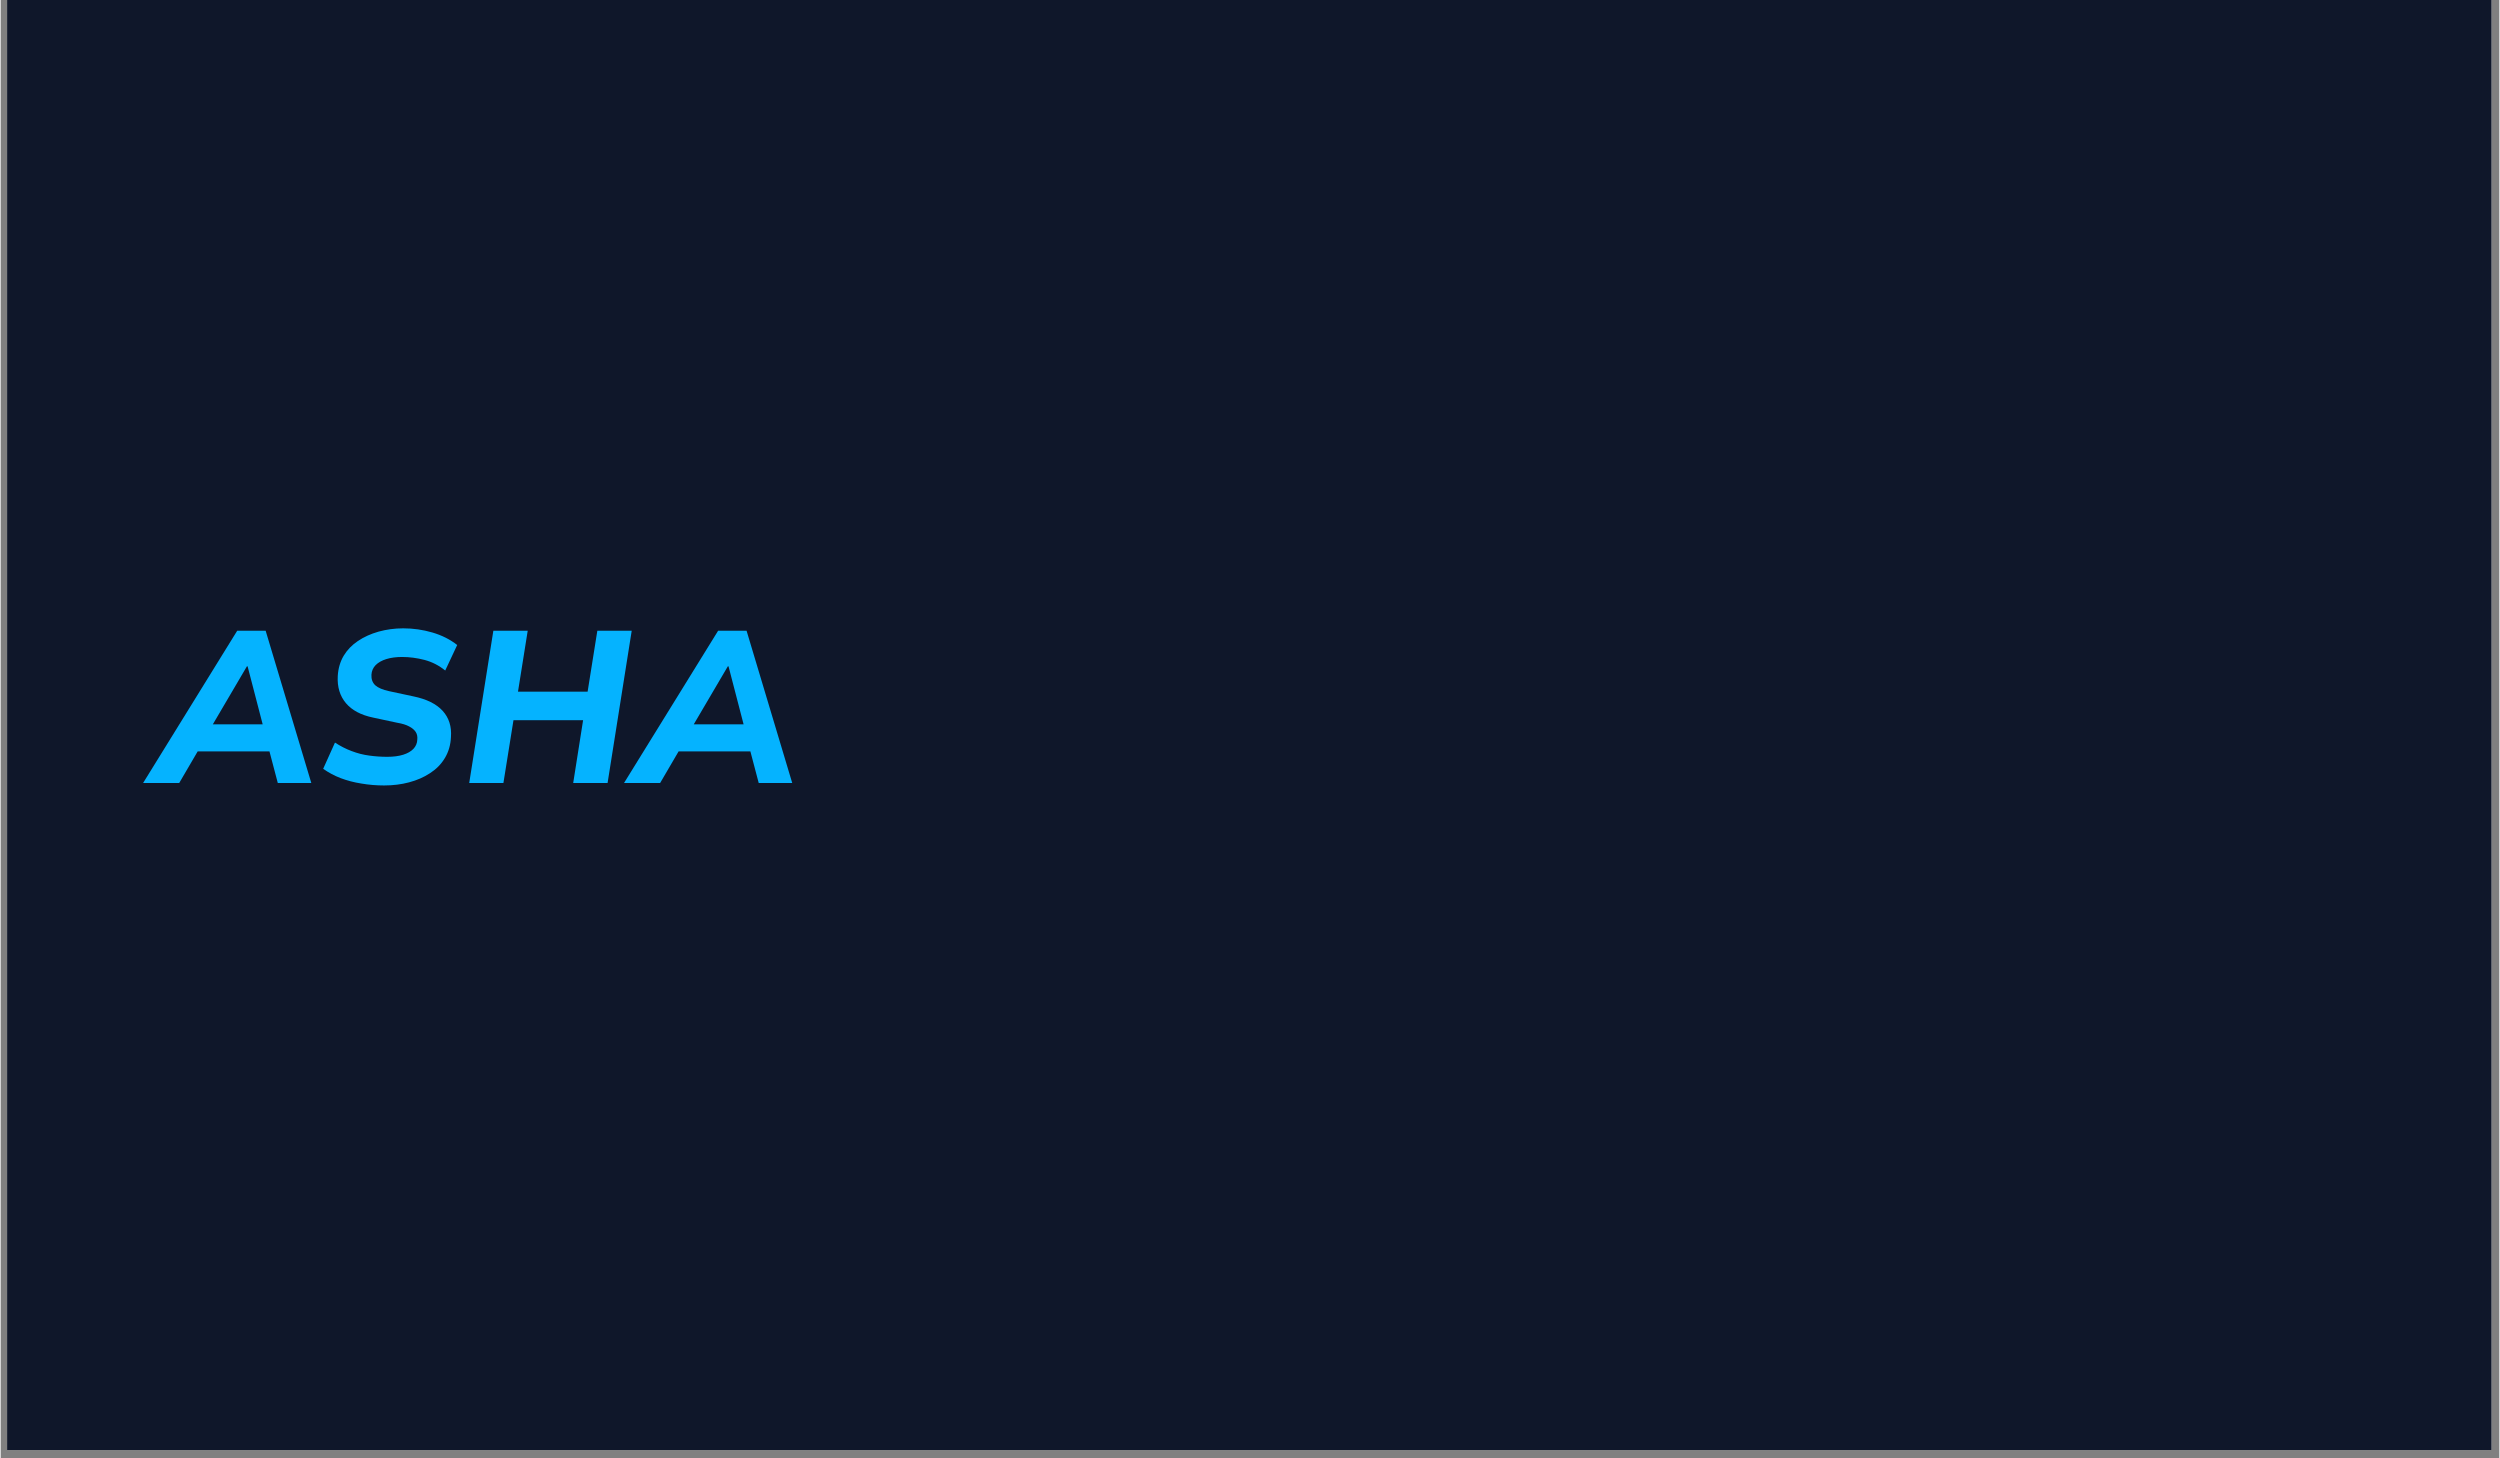 <svg xmlns="http://www.w3.org/2000/svg" xmlns:xlink="http://www.w3.org/1999/xlink" width="300" zoomAndPan="magnify" viewBox="0 0 224.88 131.25" height="175" preserveAspectRatio="xMidYMid meet" version="1.0"><rect x="0" y="0" width="224.88" height="131.25" fill="#808080" stroke="none"/><defs><g/><clipPath id="e026929fe8"><path d="M 0.578 0 L 224.18 0 L 224.18 130.504 L 0.578 130.504 Z M 0.578 0 " clip-rule="nonzero"/></clipPath></defs><g clip-path="url(#e026929fe8)"><path fill="#ffffff" d="M 0.578 0 L 224.301 0 L 224.301 130.504 L 0.578 130.504 Z M 0.578 0 " fill-opacity="1" fill-rule="nonzero"/><path fill="#0f172a" d="M 0.578 0 L 224.301 0 L 224.301 130.504 L 0.578 130.504 Z M 0.578 0 " fill-opacity="1" fill-rule="nonzero"/></g><g fill="#05b3ff" fill-opacity="1"><g transform="translate(13.63, 70.472)"><g><path d="M -0.812 0 L 7.656 -13.703 L 10.219 -13.703 L 14.328 0 L 11.312 0 L 10.344 -3.672 L 11.297 -2.844 L 3.328 -2.844 L 4.547 -3.609 L 2.438 0 Z M 8.531 -10.5 L 5.125 -4.703 L 4.719 -5.281 L 10.688 -5.281 L 10.109 -4.672 L 8.594 -10.5 Z M 8.531 -10.5 "/></g></g></g><g fill="#05b3ff" fill-opacity="1"><g transform="translate(28.479, 70.472)"><g><path d="M 6.031 0.219 C 5.32 0.219 4.641 0.16 3.984 0.047 C 3.328 -0.055 2.707 -0.219 2.125 -0.438 C 1.539 -0.664 1.016 -0.945 0.547 -1.281 L 1.609 -3.641 C 2.086 -3.328 2.586 -3.07 3.109 -2.875 C 3.629 -2.676 4.16 -2.539 4.703 -2.469 C 5.242 -2.395 5.781 -2.359 6.312 -2.359 C 6.875 -2.359 7.352 -2.422 7.75 -2.547 C 8.145 -2.672 8.453 -2.848 8.672 -3.078 C 8.891 -3.316 9.004 -3.586 9.016 -3.891 C 9.047 -4.172 9 -4.406 8.875 -4.594 C 8.75 -4.789 8.551 -4.957 8.281 -5.094 C 8.02 -5.238 7.664 -5.348 7.219 -5.422 L 5.031 -5.891 C 3.945 -6.117 3.133 -6.551 2.594 -7.188 C 2.051 -7.832 1.805 -8.645 1.859 -9.625 C 1.898 -10.312 2.078 -10.922 2.391 -11.453 C 2.711 -11.984 3.141 -12.426 3.672 -12.781 C 4.211 -13.145 4.832 -13.426 5.531 -13.625 C 6.238 -13.82 6.977 -13.922 7.75 -13.922 C 8.645 -13.922 9.52 -13.797 10.375 -13.547 C 11.227 -13.297 11.973 -12.922 12.609 -12.422 L 11.531 -10.125 C 10.969 -10.582 10.348 -10.898 9.672 -11.078 C 8.992 -11.254 8.316 -11.344 7.641 -11.344 C 7.109 -11.344 6.641 -11.281 6.234 -11.156 C 5.828 -11.031 5.504 -10.848 5.266 -10.609 C 5.035 -10.367 4.91 -10.082 4.891 -9.75 C 4.867 -9.352 4.984 -9.035 5.234 -8.797 C 5.492 -8.566 5.91 -8.391 6.484 -8.266 L 8.672 -7.797 C 9.848 -7.555 10.723 -7.125 11.297 -6.5 C 11.867 -5.875 12.117 -5.086 12.047 -4.141 C 12.016 -3.43 11.832 -2.801 11.5 -2.25 C 11.176 -1.707 10.734 -1.254 10.172 -0.891 C 9.617 -0.523 8.988 -0.25 8.281 -0.062 C 7.582 0.125 6.832 0.219 6.031 0.219 Z M 6.031 0.219 "/></g></g></g><g fill="#05b3ff" fill-opacity="1"><g transform="translate(41.403, 70.472)"><g><path d="M 0.766 0 L 2.938 -13.703 L 6.031 -13.703 L 5.156 -8.219 L 11.422 -8.219 L 12.297 -13.703 L 15.391 -13.703 L 13.219 0 L 10.125 0 L 11.016 -5.656 L 4.75 -5.656 L 3.844 0 Z M 0.766 0 "/></g></g></g><g fill="#05b3ff" fill-opacity="1"><g transform="translate(56.913, 70.472)"><g><path d="M -0.812 0 L 7.656 -13.703 L 10.219 -13.703 L 14.328 0 L 11.312 0 L 10.344 -3.672 L 11.297 -2.844 L 3.328 -2.844 L 4.547 -3.609 L 2.438 0 Z M 8.531 -10.5 L 5.125 -4.703 L 4.719 -5.281 L 10.688 -5.281 L 10.109 -4.672 L 8.594 -10.5 Z M 8.531 -10.5 "/></g></g></g></svg>